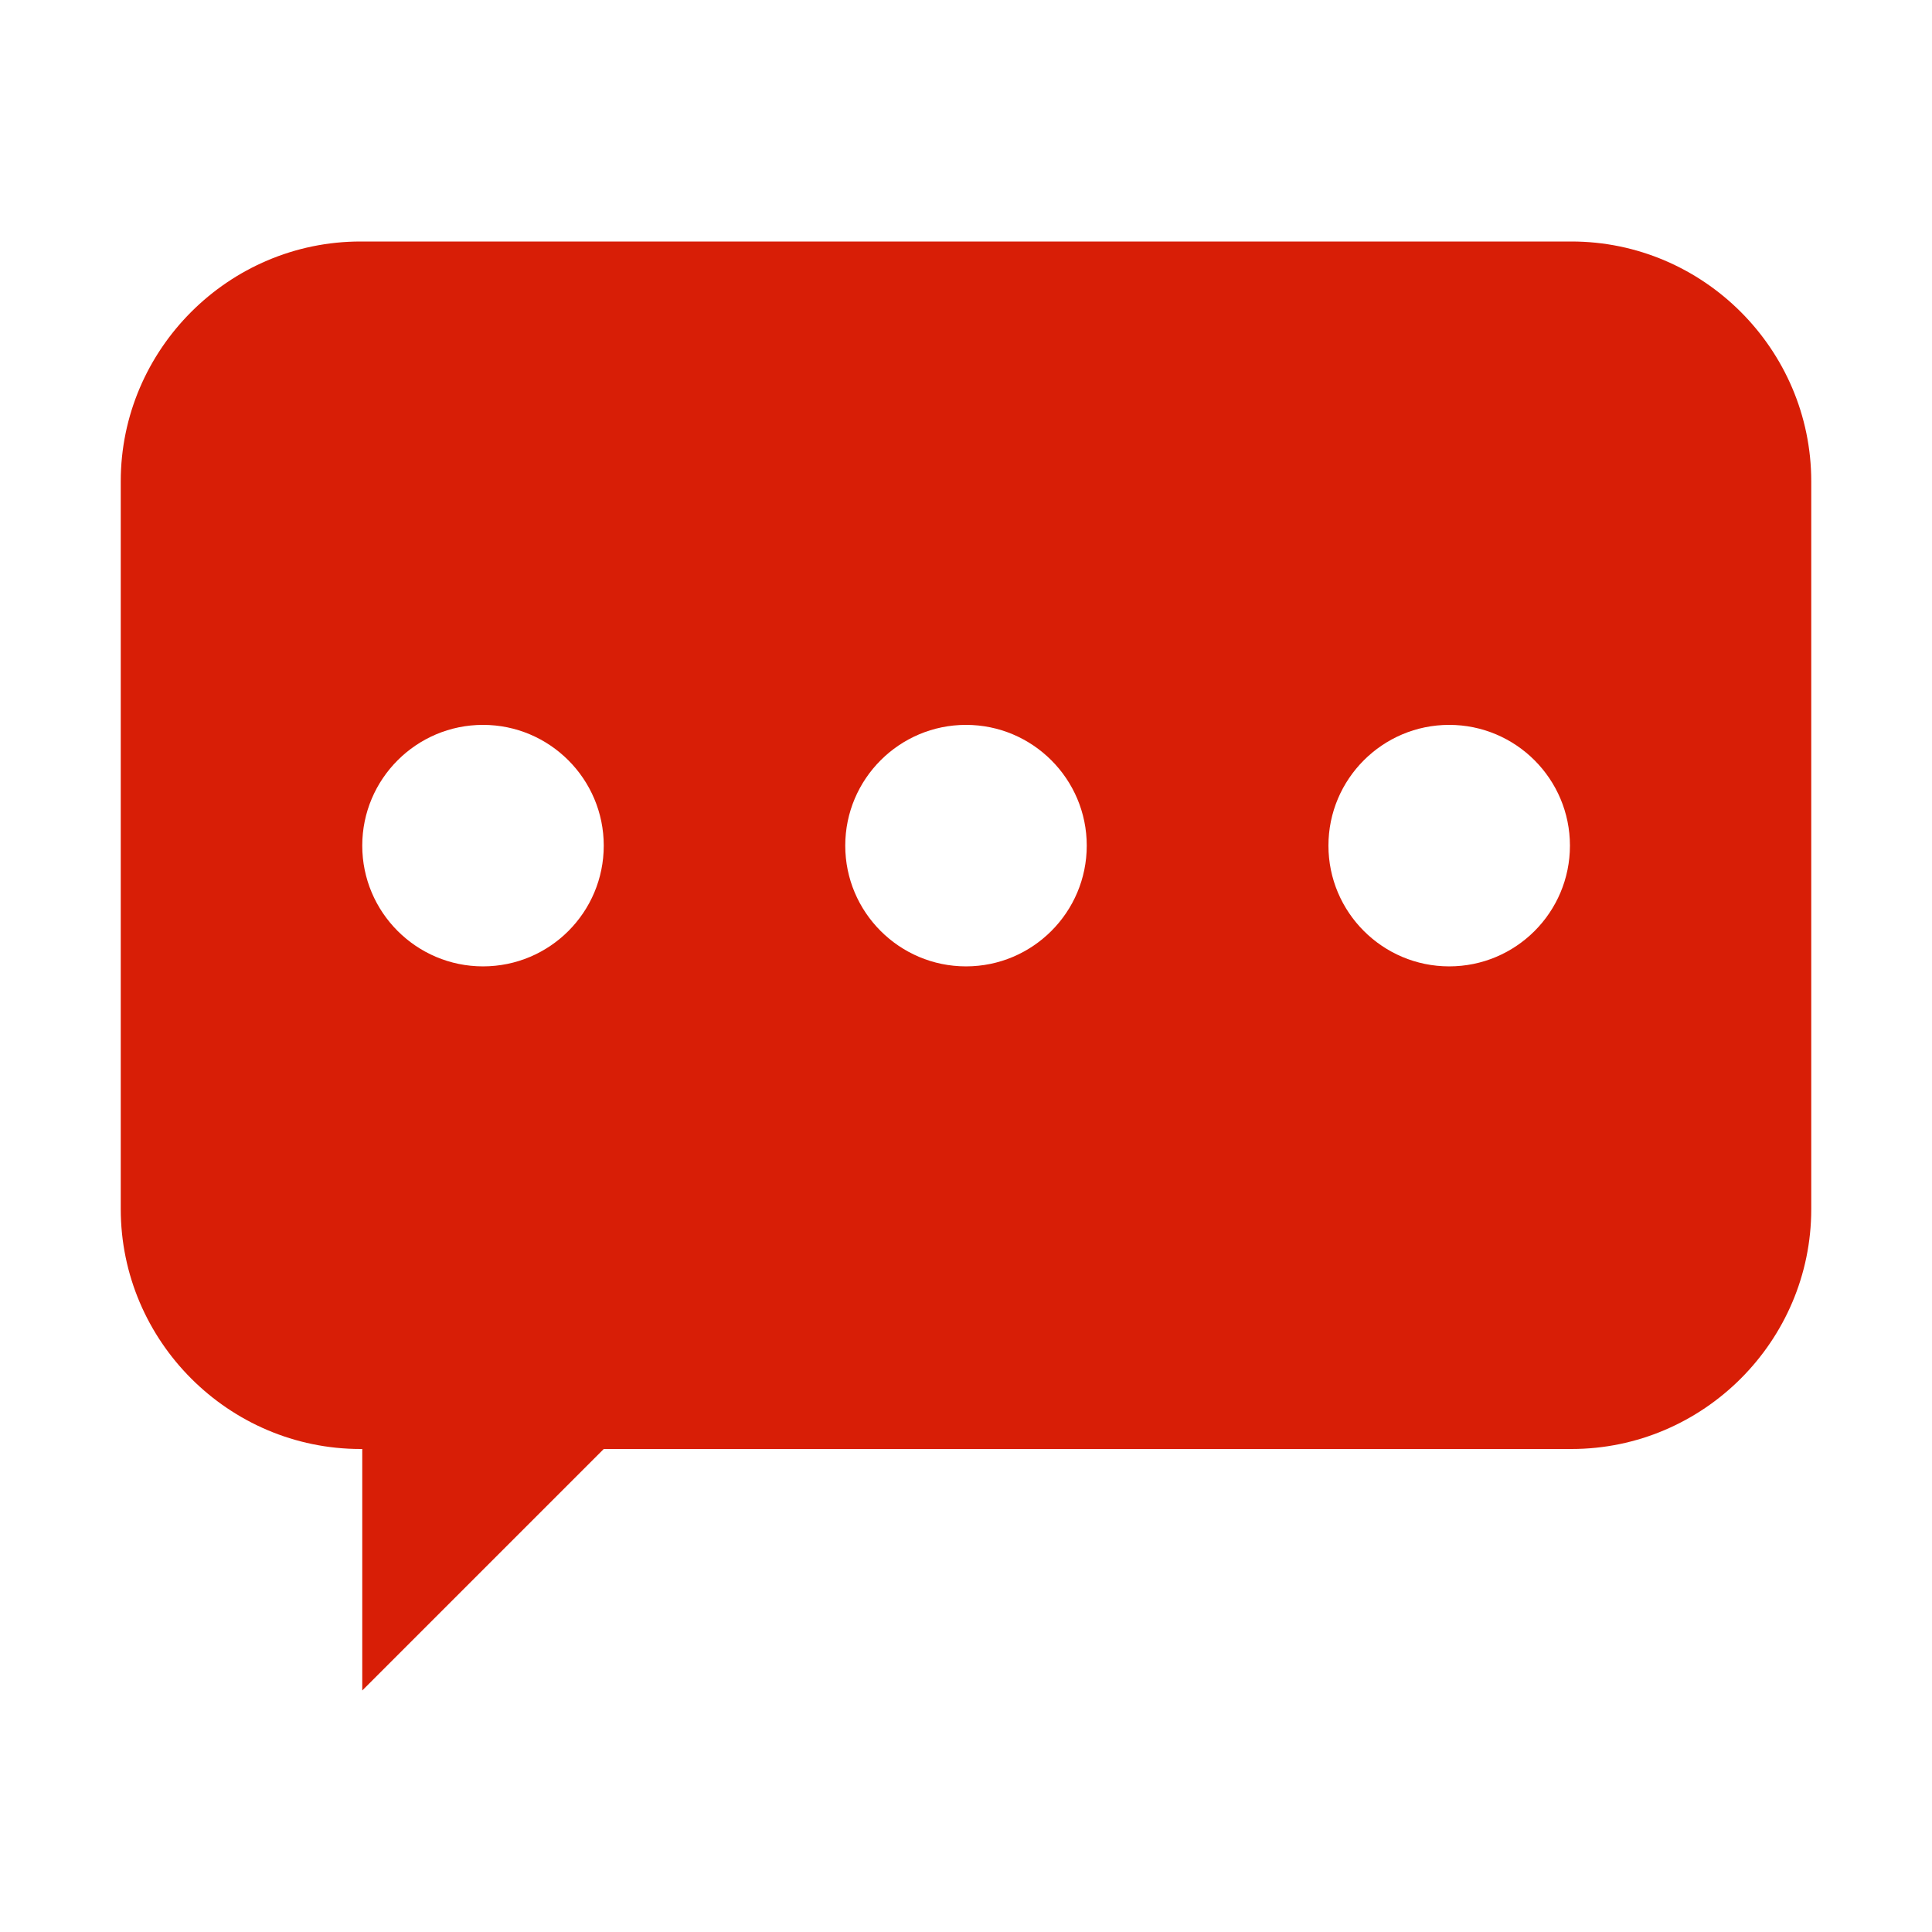 <?xml version="1.0" standalone="no"?><!DOCTYPE svg PUBLIC "-//W3C//DTD SVG 1.1//EN" "http://www.w3.org/Graphics/SVG/1.1/DTD/svg11.dtd"><svg t="1722583866944" class="icon" viewBox="0 0 1024 1024" version="1.1" xmlns="http://www.w3.org/2000/svg" p-id="37515" xmlns:xlink="http://www.w3.org/1999/xlink" width="200" height="200"><path d="M832.9 128H191.1C121.2 128 64 185.2 64 255.1v385.7c0 70 57.2 127.2 127.1 127.2h0.9v128l128-128h512.9c69.9 0 127.1-57.2 127.1-127.1V255.1c0-69.9-57.2-127.1-127.1-127.1zM256 512.2c-35.3 0-64-28.7-64-64s28.7-64 64-64 64 28.7 64 64-28.6 64-64 64z m256 0c-35.3 0-64-28.7-64-64s28.7-64 64-64 64 28.7 64 64-28.7 64-64 64z m256.1 0c-35.3 0-64-28.7-64-64s28.7-64 64-64 64 28.7 64 64-28.6 64-64 64z" fill="#d81e06" p-id="37516"></path></svg>